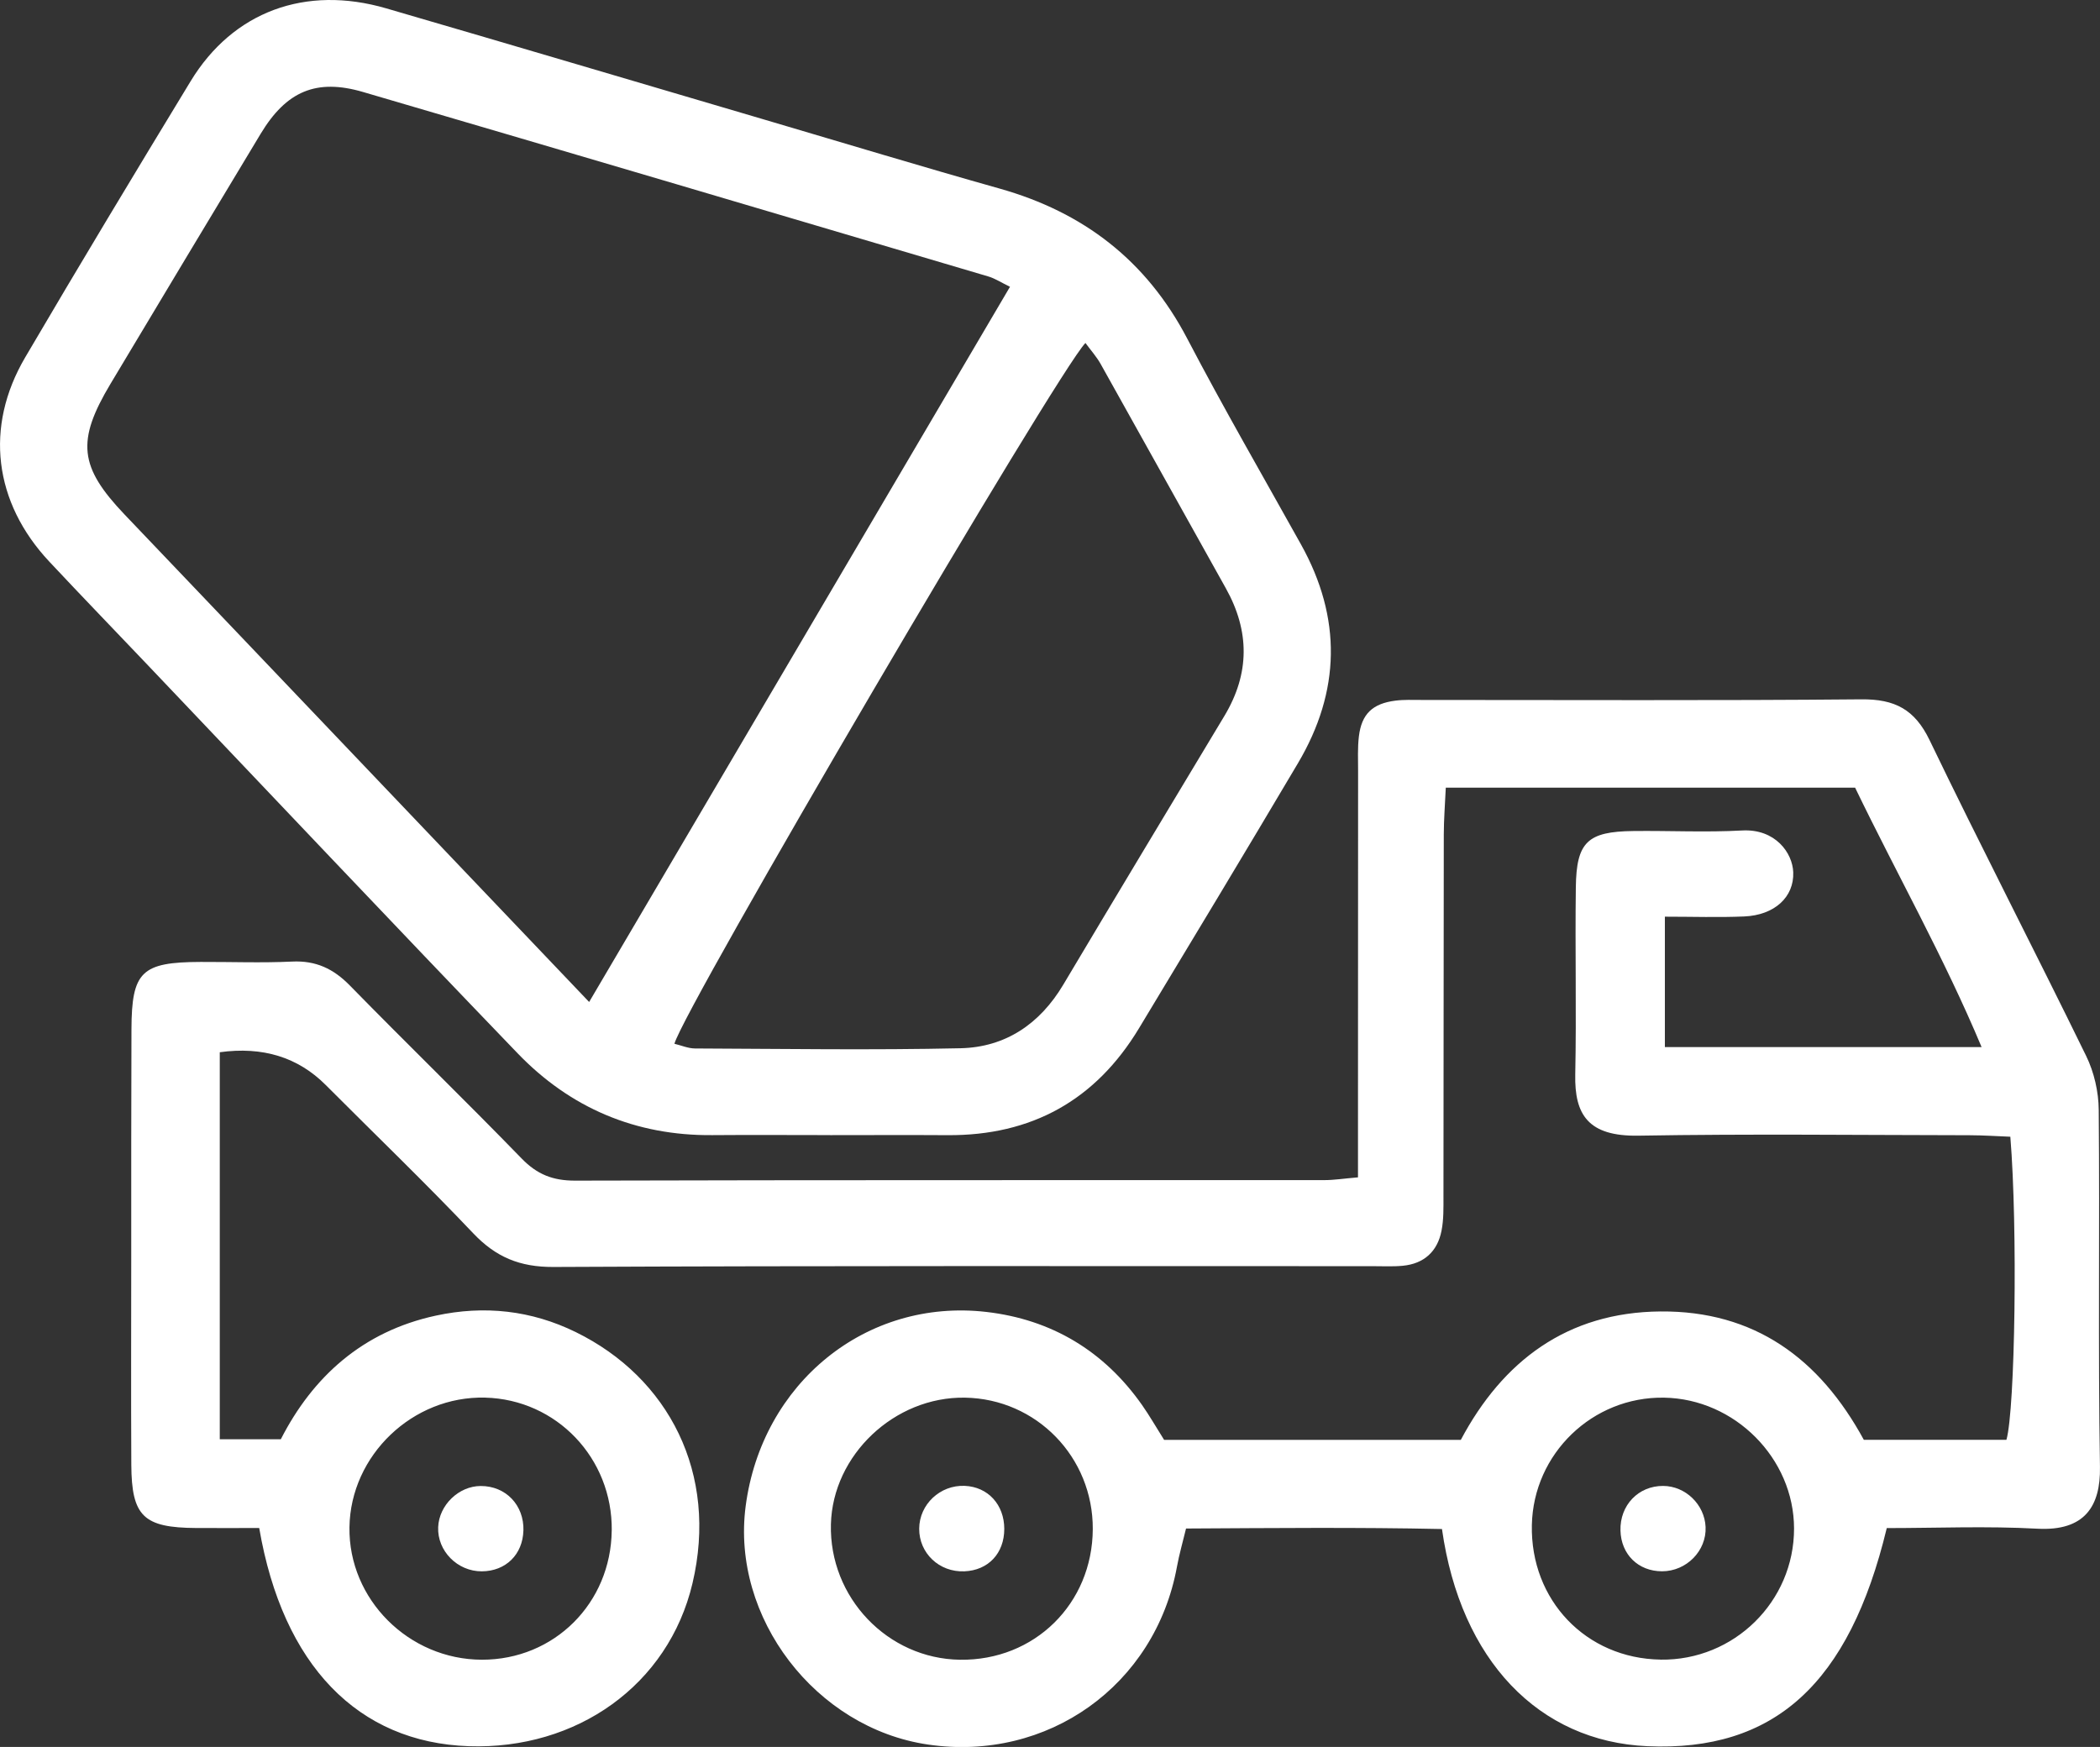 <?xml version="1.0" encoding="UTF-8"?>
<svg xmlns="http://www.w3.org/2000/svg" id="Layer_2" data-name="Layer 2" viewBox="0 0 577.32 480.32">
  <rect x="0" y="0" width="577.32" height="480.32" fill="#333333" stroke="none"/>
  <defs>
    <style>
      .cls-1 {
        fill: #fff;
        stroke-width: 0px;
      }
    </style>
  </defs>
  <g id="Layer_1-2" data-name="Layer 1">
    <path class="cls-1" d="M60.42,289.29v106.43h16.78c8.76-17.14,22.45-29.63,42.6-33.99,13.38-2.9,26.29-1.45,38.46,4.51,25.58,12.53,39.25,38.91,32.11,69.1-6.62,27.99-31.85,45.78-61.52,44.77-30.38-1.04-51.1-22.17-57.59-59.99-5.59,0-11.46.03-17.33,0-14.47-.09-17.75-3.2-17.83-17.38-.1-19.16-.03-38.32-.02-57.48,0-20.76-.02-41.51.06-62.27.06-15.89,2.76-18.46,19.03-18.51,8.38-.03,16.78.3,25.14-.1,6.52-.31,11.35,1.96,15.87,6.58,15.63,15.98,31.67,31.54,47.24,47.58,4.24,4.37,8.58,6.08,14.66,6.07,68.66-.19,137.32-.11,205.98-.14,2.68,0,5.36-.43,9.27-.76,0-5.27,0-9.97,0-14.68,0-32.33,0-64.67.03-97,0-3.19-.16-6.42.22-9.57.74-6.15,3.74-9.02,10.04-9.82,2.36-.3,4.78-.19,7.17-.19,40.32-.01,80.64.2,120.95-.17,9.13-.08,14.64,2.73,18.73,11.22,14.02,29.11,28.88,57.81,43.05,86.84,2.18,4.46,3.41,9.83,3.45,14.8.3,32.73-.2,65.47.34,98.2.18,10.75-4.16,17.69-17.21,16.97-13.85-.76-27.78-.17-41.4-.17-10.34,42.94-31.01,61.52-65.84,59.97-29.79-1.32-51.31-23.54-56.44-59.71-23.05-.5-46.37-.27-70.36-.14-.91,3.77-1.88,7.11-2.5,10.51-5.98,32.61-35.54,53.73-68.49,48.88-30.87-4.54-54.09-34.92-50.08-65.52,4.44-33.84,33.11-57.22,66.15-53.42,17.94,2.07,32.37,10.72,42.83,25.6,2.05,2.92,3.82,6.03,6.06,9.58h81.57c11.53-21.69,29.24-35.1,54.89-35.31,25.73-.21,43.68,12.83,55.9,35.29h39.21c2.39-8.49,3.12-58.36,1.07-83.33-3.6-.14-7.4-.4-11.2-.41-30.34-.04-60.68-.4-91.01.12-13.92.24-17.62-5.83-17.4-16.8.35-17.16-.07-34.33.16-51.49.16-12.47,3.23-15.32,15.79-15.47,9.98-.12,19.98.4,29.93-.15,9.1-.5,13.87,6.14,14.05,11.53.23,6.76-5.11,11.75-13.48,12.11-7.06.3-14.15.06-21.81.06v35.85h87.07c-10.42-24.86-23.27-47.51-34.77-71.32h-112.53c-.2,4.46-.54,8.67-.55,12.88-.06,33.13-.04,66.26-.09,99.4,0,3.18.08,6.43-.53,9.52-1.11,5.71-4.8,9.09-10.66,9.65-2.77.27-5.58.1-8.38.11-75.04,0-150.09-.14-225.13.22-9.24.04-15.82-2.71-22.05-9.28-13.18-13.89-27-27.18-40.53-40.75q-11.42-11.46-29.14-9.01ZM456.53,456.31c20.16.29,36.7-15.97,36.68-36.06-.02-19.28-16.29-35.65-35.74-35.97-19.64-.32-35.92,15.37-36.34,35.01-.44,20.67,14.91,36.72,35.4,37.01ZM168.18,420.8c.21-19.88-15.17-36.02-34.8-36.53-19.91-.51-37.03,15.85-37.31,35.66-.28,19.79,16.3,36.37,36.42,36.4,19.86.03,35.47-15.51,35.68-35.53ZM300.42,420.43c.1-19.8-15.49-35.83-35.15-36.15-19.35-.31-36.36,15.76-36.84,34.81-.51,20.11,15.57,36.98,35.5,37.25,20.47.28,36.39-15.39,36.49-35.92Z"></path>
    <path class="cls-1" d="M228.17,312.09c-10.77,0-21.55-.08-32.32.01-21.11.19-39.09-7.47-53.56-22.51-34.03-35.36-67.72-71.04-101.55-106.6-9.07-9.54-18.23-19-27.22-28.61-15.2-16.24-17.83-36.98-6.61-56.1,14.94-25.46,30.17-50.74,45.5-75.96C64.03,3.2,83.97-4.18,106.19,2.3c34.82,10.14,69.59,20.47,104.38,30.71,21.4,6.3,42.74,12.78,64.21,18.83,23.11,6.51,40.38,19.79,51.62,41.28,9.98,19.08,20.77,37.74,31.25,56.55,11.28,20.24,10.91,40.38-.84,60.2-14.43,24.37-29.06,48.61-43.69,72.86-11.93,19.77-29.51,29.53-52.62,29.38-10.77-.07-21.55-.01-32.32-.01ZM161.97,275.48c39.08-66.42,77.27-131.33,115.69-196.63-2.43-1.17-4.11-2.3-5.96-2.84-57.28-16.96-114.57-33.92-171.9-50.72-12.84-3.76-21.08-.22-28.14,11.49-13.8,22.88-27.54,45.8-41.27,68.73-9.44,15.77-8.62,22.87,3.89,35.99,22.04,23.09,44.05,46.21,66.07,69.32,20.07,21.06,40.14,42.12,61.61,64.67ZM298.41,94.29c-7.69,7.85-110.58,183.25-113,192.69,1.89.45,3.76,1.28,5.64,1.29,24.34.1,48.7.48,73.03-.06,12.33-.28,21.8-6.68,28.22-17.46,14.69-24.68,29.51-49.28,44.3-73.9,7-11.65,7-23.32.38-35.14-11.49-20.53-22.9-41.12-34.4-61.64-1.14-2.03-2.74-3.8-4.16-5.75Z"></path>
    <path class="cls-1" d="M468.89,419.84c.29,6.54-5.25,12.18-11.97,12.18-6.53,0-11.26-4.63-11.43-11.2-.19-6.96,4.93-12.31,11.74-12.27,6.14.03,11.39,5.12,11.66,11.29Z"></path>
    <path class="cls-1" d="M143.89,420.81c-.18,6.6-4.85,11.18-11.42,11.22-6.71.04-12.28-5.6-12.01-12.15.25-6.06,5.66-11.3,11.69-11.31,6.89-.02,11.94,5.25,11.75,12.25Z"></path>
    <path class="cls-1" d="M276.09,420.37c0,6.72-4.41,11.4-10.98,11.66-6.89.28-12.45-4.98-12.41-11.73.04-6.67,5.75-12.05,12.5-11.77,6.39.26,10.89,5.16,10.89,11.84Z"></path>
  </g>
</svg>
